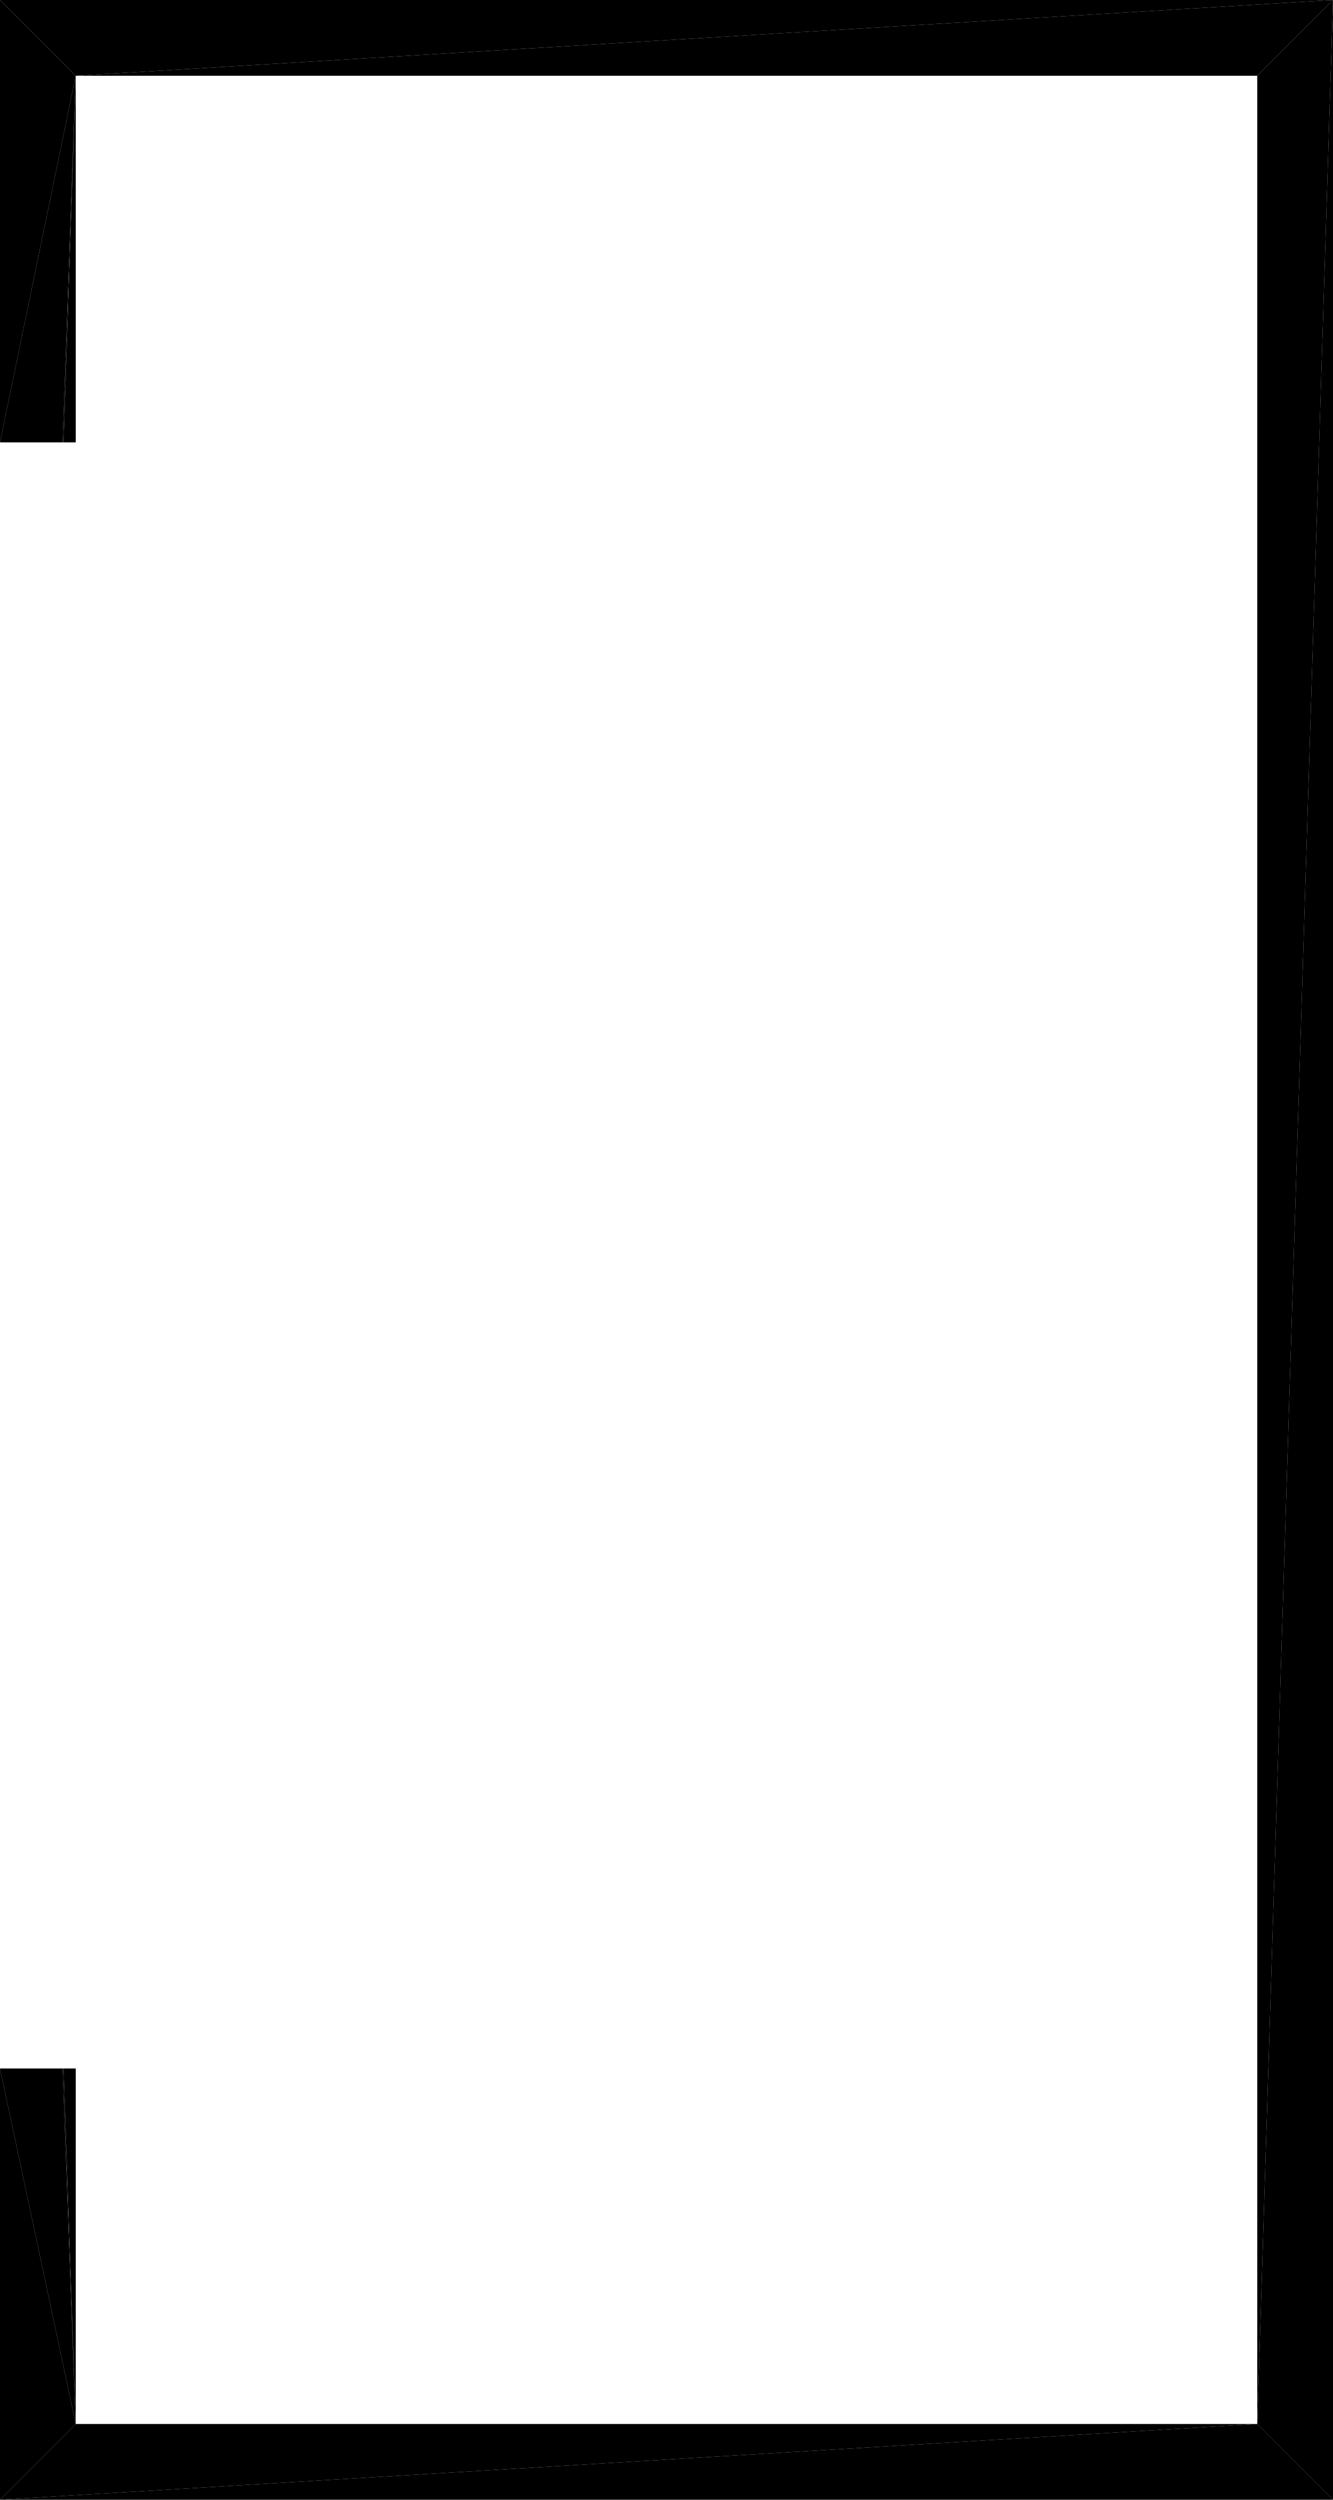 <?xml version="1.0" encoding="UTF-8"?>
<!DOCTYPE svg PUBLIC "-//W3C//DTD SVG 1.1//EN" "http://www.w3.org/Graphics/SVG/1.1/DTD/svg11.dtd">

<svg xmlns="http://www.w3.org/2000/svg" xmlns:xlink="http://www.w3.org/1999/xlink"
xmlns:ev="http://www.w3.org/2001/xml-events" version="1.1" baseProfile="tiny"
width="2.64cm" height="4.95cm" viewBox="-0.373 -1.875 2.64 4.95">
<title>344O7vICcwH8qAEnwJDjSU_1.0</title>
<desc>Floorplan of floor 1.0 of building 344O7vICcwH8qAEnwJDjSU in scale 1:100</desc>
    <polygon points="2.267 3.075 2.117 2.925 -0.373 3.075" style="fill:black; stroke-width:0"/>
    <polygon points="2.117 2.925 -0.223 2.925 -0.373 3.075" style="fill:black; stroke-width:0"/>
    <polygon points="2.267 -1.875 2.117 -1.725 2.117 2.925" style="fill:black; stroke-width:0"/>
    <polygon points="2.267 -1.875 2.117 2.925 2.267 3.075" style="fill:black; stroke-width:0"/>
    <polygon points="-0.373 -1.875 -0.223 -1.725 2.267 -1.875" style="fill:black; stroke-width:0"/>
    <polygon points="-0.223 -1.725 2.117 -1.725 2.267 -1.875" style="fill:black; stroke-width:0"/>
    <polygon points="-0.373 -0.999 -0.249 -0.999 -0.223 -1.725" style="fill:black; stroke-width:0"/>
    <polygon points="-0.249 -0.999 -0.247 -0.999 -0.223 -1.725" style="fill:black; stroke-width:0"/>
    <polygon points="-0.247 -0.999 -0.223 -0.999 -0.223 -1.725" style="fill:black; stroke-width:0"/>
    <polygon points="-0.373 -0.999 -0.223 -1.725 -0.373 -1.875" style="fill:black; stroke-width:0"/>
    <polygon points="-0.373 3.075 -0.223 2.925 -0.373 2.221" style="fill:black; stroke-width:0"/>
    <polygon points="-0.373 2.221 -0.223 2.925 -0.249 2.221" style="fill:black; stroke-width:0"/>
    <polygon points="-0.249 2.221 -0.223 2.925 -0.247 2.221" style="fill:black; stroke-width:0"/>
    <polygon points="-0.247 2.221 -0.223 2.925 -0.223 2.221" style="fill:black; stroke-width:0"/>
</svg>
